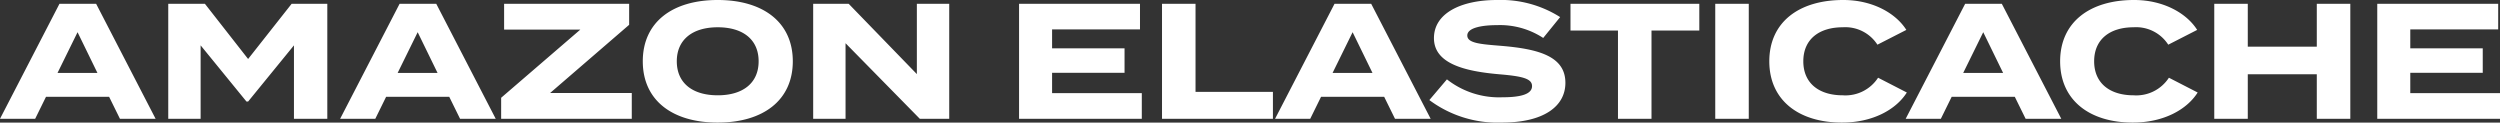 <svg xmlns="http://www.w3.org/2000/svg" width="304.3" height="14.92" viewBox="0 0 304.3 14.92">
  <rect x="0" y="0" width="304.3" height="14.92" fill="#333333" stroke="none"/>
  <defs>
    <style>
      .cls-1 {
        fill: #fff;
      }
    </style>
  </defs>
  <path id="graphic-elasticache-header-text-dark" class="cls-1" d="M290,19h4.34L287.1,5h-4.46L275.4,19h4.28L281,16.32h7.68Zm-7.6-5.58,2.44-4.96,2.42,4.96ZM310.9,5l-5.3,6.72L300.34,5h-4.46V19h3.94V10.06l5.58,6.84h.2l5.58-6.84V19h4.06V5Zm20.5,14h4.34L328.5,5h-4.46L316.8,19h4.28l1.32-2.68h7.68Zm-7.6-5.58,2.44-4.96,2.42,4.96ZM351.98,5H336.76V8.14h9.28l-9.64,8.3V19h15.9V15.86h-9.94l9.62-8.3Zm10.78,14.46c5.54,0,9.14-2.72,9.14-7.46s-3.6-7.46-9.14-7.46-9.12,2.72-9.12,7.46S357.22,19.46,362.76,19.46Zm0-3.32c-3.08,0-4.98-1.5-4.98-4.14s1.92-4.14,4.98-4.14c3.08,0,4.98,1.5,4.98,4.14S365.84,16.14,362.76,16.14ZM387,5v8.56L378.7,5h-4.32V19h3.94V9.8l9.04,9.2h3.58V5Zm16.46,10.88V13.4h8.82V10.42h-8.82V8.12h10.7V5H399.44V19h14.94V15.88Zm17.46-.16V5h-4.08V19h13.5V15.72ZM445.2,19h4.34L442.3,5h-4.46L430.6,19h4.28l1.32-2.68h7.68Zm-7.6-5.58,2.44-4.96,2.42,4.96Zm20.52-3.3c-2.5-.2-4.12-.32-4.12-1.26,0-1,1.98-1.26,3.62-1.26a9.611,9.611,0,0,1,5.62,1.56l2.06-2.54a13.477,13.477,0,0,0-7.68-2.08c-4.44,0-7.68,1.64-7.68,4.64,0,3.12,3.78,4.04,7.94,4.4,2.88.24,4,.54,4,1.44,0,.92-1.2,1.36-3.6,1.36a10.267,10.267,0,0,1-6.76-2.18l-2.14,2.52a13.9,13.9,0,0,0,8.82,2.74c5.08,0,7.74-1.96,7.74-4.84C465.94,11.4,462.7,10.5,458.12,10.12ZM482.24,5H466.56V8.26h5.78V19h4.08V8.26h5.82Zm6.02,14V5h-4.08V19Zm11.44-2.86c-2.88,0-4.8-1.46-4.8-4.14s1.92-4.14,4.8-4.14a4.646,4.646,0,0,1,4.22,2.12l3.52-1.8c-1.26-2-4.06-3.64-7.68-3.64-5.44,0-9,2.74-9,7.46s3.56,7.46,8.84,7.46c3.78,0,6.6-1.6,7.9-3.66L504,14A4.735,4.735,0,0,1,499.7,16.14ZM521.96,19h4.34L519.06,5H514.6l-7.24,14h4.28l1.32-2.68h7.68Zm-7.6-5.58,2.44-4.96,2.42,4.96Zm20.74,2.72c-2.88,0-4.8-1.46-4.8-4.14s1.92-4.14,4.8-4.14a4.646,4.646,0,0,1,4.22,2.12l3.52-1.8c-1.26-2-4.06-3.64-7.68-3.64-5.44,0-9,2.74-9,7.46s3.56,7.46,8.84,7.46c3.78,0,6.6-1.6,7.9-3.66L539.4,14A4.735,4.735,0,0,1,535.1,16.14ZM557.4,5v5.22H549V5h-4.08V19H549V13.58h8.4V19h4.08V5Zm11.38,10.88V13.4h8.82V10.42h-8.82V8.12h10.7V5H564.76V19H579.7V15.88Z" transform="translate(-275.4 -4.54)"/>
</svg>
